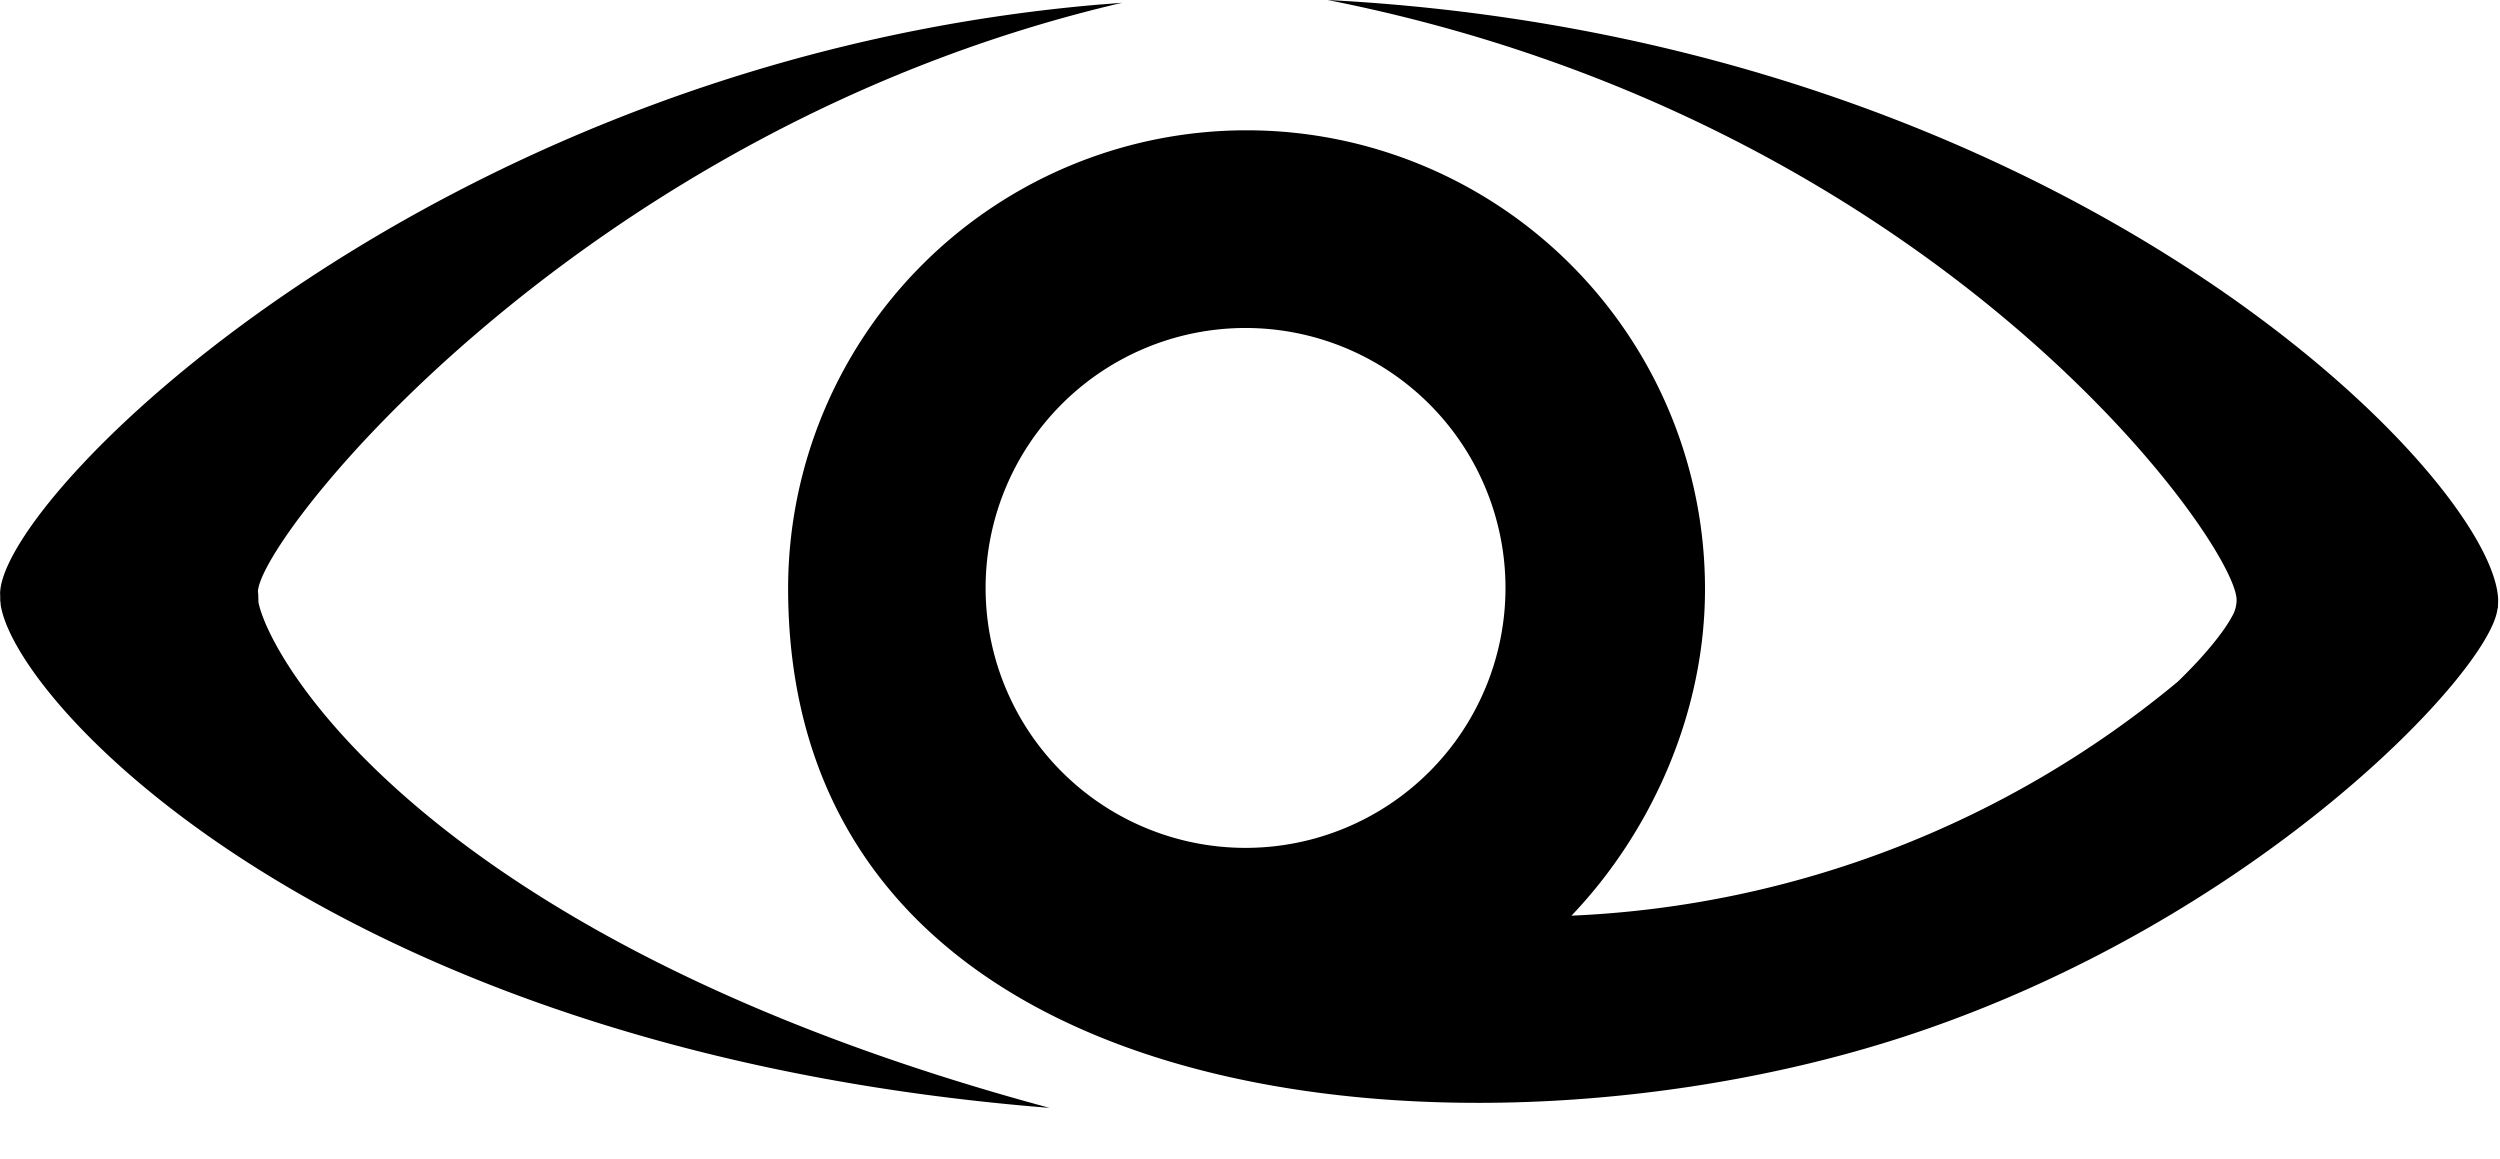 <svg width="41" height="19" fill="none" xmlns="http://www.w3.org/2000/svg"><path d="M18.074.072l.332-.027C9.51 2.118 4.23 8.835 4.23 9.71v.004c0 .004.004-.034.008.136v.022c.18.954 2.812 5.56 12.974 8.297C5.564 17.245.271 11.579.011 9.92l-.003-.053H.004c0-.173-.004-.14-.004-.128l.004-.049C.144 7.987 7.27.976 18.074.071zM21.772 0C33.868.63 40.906 7.822 40.97 9.838v-.007l-.004.124v.023h-.007c-.095 1.01-3.94 5.119-9.692 7.01-7.03 2.311-18.342 1.47-18.342-7.342a7.518 7.518 0 0115.037.019c0 2.017-.871 3.969-2.19 5.352a16.683 16.683 0 009.943-3.837c.468-.452.766-.837.89-1.07a.528.528 0 00.075-.272c.004-.904-4.855-7.855-14.908-9.838zm-1.345 5.379a4.263 4.263 0 100 8.526 4.263 4.263 0 000-8.526z" fill="#000"/></svg>